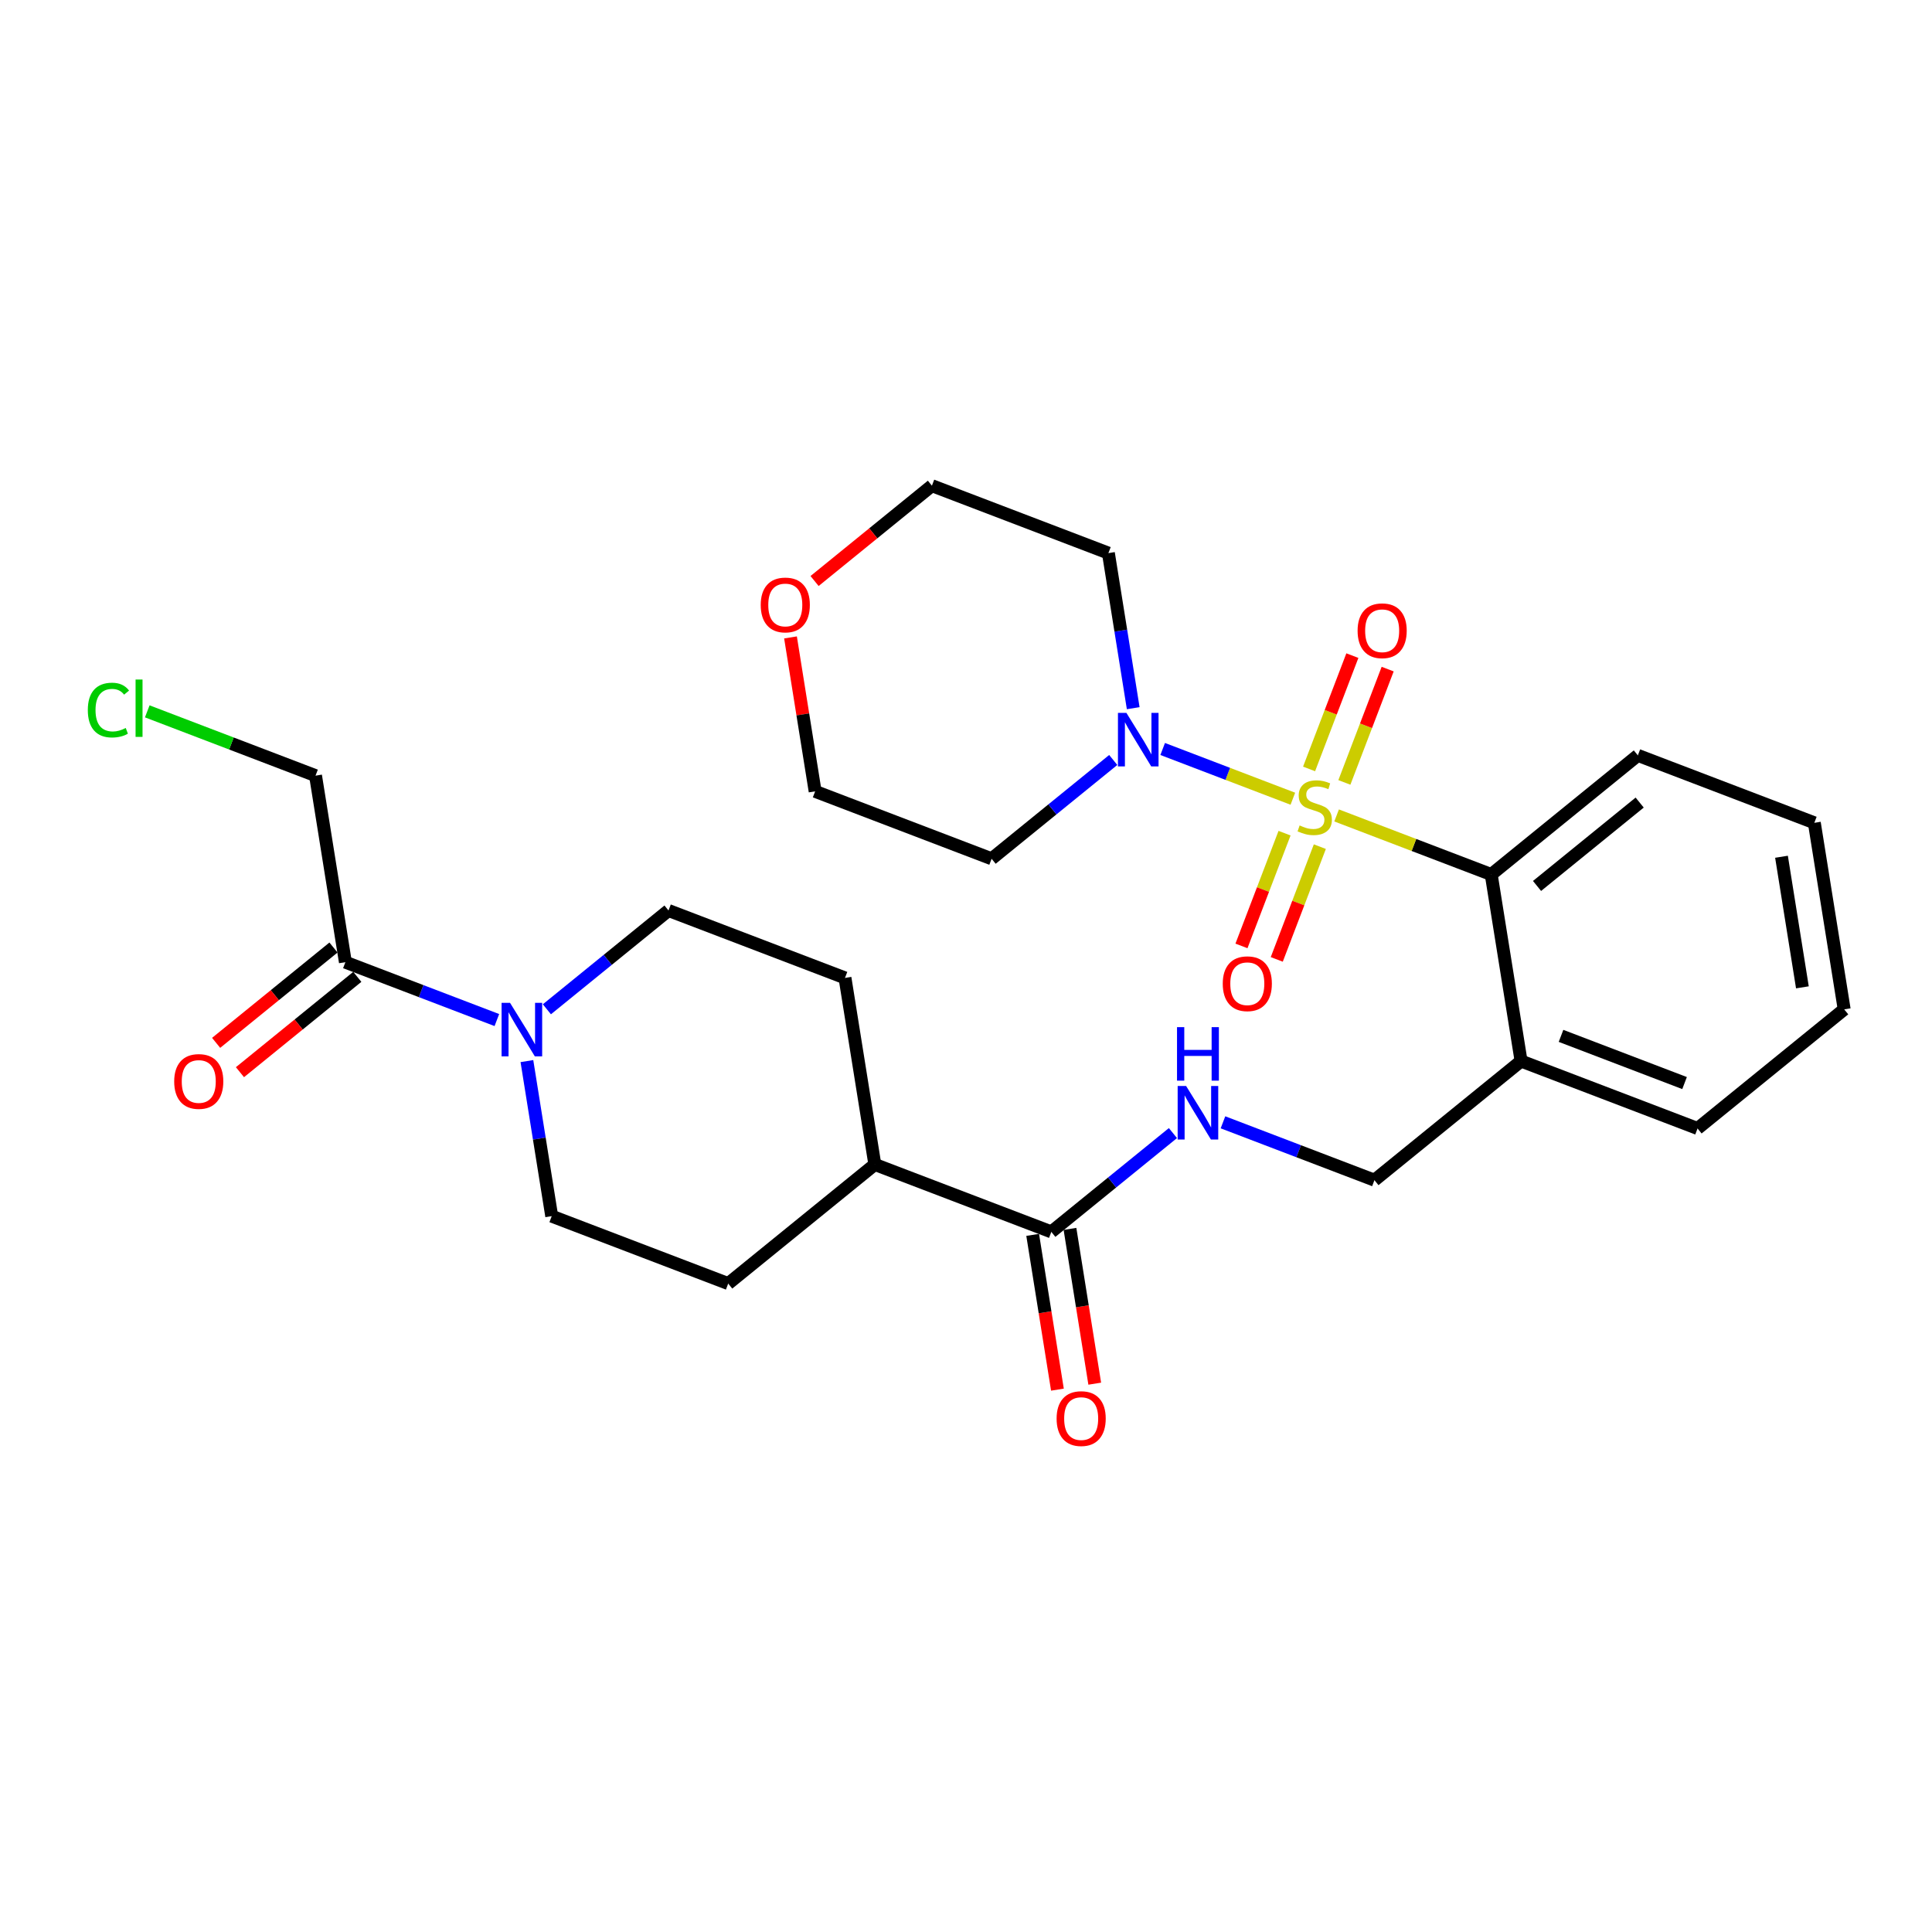 <?xml version='1.0' encoding='iso-8859-1'?>
<svg version='1.1' baseProfile='full'
              xmlns='http://www.w3.org/2000/svg'
                      xmlns:rdkit='http://www.rdkit.org/xml'
                      xmlns:xlink='http://www.w3.org/1999/xlink'
                  xml:space='preserve'
width='300px' height='300px' viewBox='0 0 300 300'>
<!-- END OF HEADER -->
<rect style='opacity:1.0;fill:#FFFFFF;stroke:none' width='300' height='300' x='0' y='0'> </rect>
<rect style='opacity:1.0;fill:#FFFFFF;stroke:none' width='300' height='300' x='0' y='0'> </rect>
<path class='bond-0 atom-0 atom-1' d='M 169.991,214.856 L 168.068,202.839' style='fill:none;fill-rule:evenodd;stroke:#FF0000;stroke-width:2.0px;stroke-linecap:butt;stroke-linejoin:miter;stroke-opacity:1' />
<path class='bond-0 atom-0 atom-1' d='M 168.068,202.839 L 166.145,190.823' style='fill:none;fill-rule:evenodd;stroke:#000000;stroke-width:2.0px;stroke-linecap:butt;stroke-linejoin:miter;stroke-opacity:1' />
<path class='bond-0 atom-0 atom-1' d='M 164.197,215.783 L 162.275,203.766' style='fill:none;fill-rule:evenodd;stroke:#FF0000;stroke-width:2.0px;stroke-linecap:butt;stroke-linejoin:miter;stroke-opacity:1' />
<path class='bond-0 atom-0 atom-1' d='M 162.275,203.766 L 160.352,191.75' style='fill:none;fill-rule:evenodd;stroke:#000000;stroke-width:2.0px;stroke-linecap:butt;stroke-linejoin:miter;stroke-opacity:1' />
<path class='bond-1 atom-1 atom-2' d='M 163.249,191.286 L 172.691,183.615' style='fill:none;fill-rule:evenodd;stroke:#000000;stroke-width:2.0px;stroke-linecap:butt;stroke-linejoin:miter;stroke-opacity:1' />
<path class='bond-1 atom-1 atom-2' d='M 172.691,183.615 L 182.133,175.944' style='fill:none;fill-rule:evenodd;stroke:#0000FF;stroke-width:2.0px;stroke-linecap:butt;stroke-linejoin:miter;stroke-opacity:1' />
<path class='bond-18 atom-1 atom-19' d='M 163.249,191.286 L 135.844,180.817' style='fill:none;fill-rule:evenodd;stroke:#000000;stroke-width:2.0px;stroke-linecap:butt;stroke-linejoin:miter;stroke-opacity:1' />
<path class='bond-2 atom-2 atom-3' d='M 189.902,174.272 L 201.662,178.765' style='fill:none;fill-rule:evenodd;stroke:#0000FF;stroke-width:2.0px;stroke-linecap:butt;stroke-linejoin:miter;stroke-opacity:1' />
<path class='bond-2 atom-2 atom-3' d='M 201.662,178.765 L 213.422,183.258' style='fill:none;fill-rule:evenodd;stroke:#000000;stroke-width:2.0px;stroke-linecap:butt;stroke-linejoin:miter;stroke-opacity:1' />
<path class='bond-3 atom-3 atom-4' d='M 213.422,183.258 L 236.191,164.76' style='fill:none;fill-rule:evenodd;stroke:#000000;stroke-width:2.0px;stroke-linecap:butt;stroke-linejoin:miter;stroke-opacity:1' />
<path class='bond-4 atom-4 atom-5' d='M 236.191,164.76 L 263.595,175.229' style='fill:none;fill-rule:evenodd;stroke:#000000;stroke-width:2.0px;stroke-linecap:butt;stroke-linejoin:miter;stroke-opacity:1' />
<path class='bond-4 atom-4 atom-5' d='M 242.395,160.849 L 261.578,168.178' style='fill:none;fill-rule:evenodd;stroke:#000000;stroke-width:2.0px;stroke-linecap:butt;stroke-linejoin:miter;stroke-opacity:1' />
<path class='bond-28 atom-9 atom-4' d='M 231.555,135.792 L 236.191,164.76' style='fill:none;fill-rule:evenodd;stroke:#000000;stroke-width:2.0px;stroke-linecap:butt;stroke-linejoin:miter;stroke-opacity:1' />
<path class='bond-5 atom-5 atom-6' d='M 263.595,175.229 L 286.364,156.731' style='fill:none;fill-rule:evenodd;stroke:#000000;stroke-width:2.0px;stroke-linecap:butt;stroke-linejoin:miter;stroke-opacity:1' />
<path class='bond-6 atom-6 atom-7' d='M 286.364,156.731 L 281.728,127.764' style='fill:none;fill-rule:evenodd;stroke:#000000;stroke-width:2.0px;stroke-linecap:butt;stroke-linejoin:miter;stroke-opacity:1' />
<path class='bond-6 atom-6 atom-7' d='M 279.875,153.313 L 276.63,133.036' style='fill:none;fill-rule:evenodd;stroke:#000000;stroke-width:2.0px;stroke-linecap:butt;stroke-linejoin:miter;stroke-opacity:1' />
<path class='bond-7 atom-7 atom-8' d='M 281.728,127.764 L 254.324,117.294' style='fill:none;fill-rule:evenodd;stroke:#000000;stroke-width:2.0px;stroke-linecap:butt;stroke-linejoin:miter;stroke-opacity:1' />
<path class='bond-8 atom-8 atom-9' d='M 254.324,117.294 L 231.555,135.792' style='fill:none;fill-rule:evenodd;stroke:#000000;stroke-width:2.0px;stroke-linecap:butt;stroke-linejoin:miter;stroke-opacity:1' />
<path class='bond-8 atom-8 atom-9' d='M 254.608,124.623 L 238.67,137.571' style='fill:none;fill-rule:evenodd;stroke:#000000;stroke-width:2.0px;stroke-linecap:butt;stroke-linejoin:miter;stroke-opacity:1' />
<path class='bond-9 atom-9 atom-10' d='M 231.555,135.792 L 219.552,131.206' style='fill:none;fill-rule:evenodd;stroke:#000000;stroke-width:2.0px;stroke-linecap:butt;stroke-linejoin:miter;stroke-opacity:1' />
<path class='bond-9 atom-9 atom-10' d='M 219.552,131.206 L 207.548,126.621' style='fill:none;fill-rule:evenodd;stroke:#CCCC00;stroke-width:2.0px;stroke-linecap:butt;stroke-linejoin:miter;stroke-opacity:1' />
<path class='bond-10 atom-10 atom-11' d='M 208.754,121.494 L 212.115,112.696' style='fill:none;fill-rule:evenodd;stroke:#CCCC00;stroke-width:2.0px;stroke-linecap:butt;stroke-linejoin:miter;stroke-opacity:1' />
<path class='bond-10 atom-10 atom-11' d='M 212.115,112.696 L 215.476,103.898' style='fill:none;fill-rule:evenodd;stroke:#FF0000;stroke-width:2.0px;stroke-linecap:butt;stroke-linejoin:miter;stroke-opacity:1' />
<path class='bond-10 atom-10 atom-11' d='M 203.273,119.4 L 206.634,110.602' style='fill:none;fill-rule:evenodd;stroke:#CCCC00;stroke-width:2.0px;stroke-linecap:butt;stroke-linejoin:miter;stroke-opacity:1' />
<path class='bond-10 atom-10 atom-11' d='M 206.634,110.602 L 209.996,101.804' style='fill:none;fill-rule:evenodd;stroke:#FF0000;stroke-width:2.0px;stroke-linecap:butt;stroke-linejoin:miter;stroke-opacity:1' />
<path class='bond-11 atom-10 atom-12' d='M 199.463,129.374 L 196.118,138.128' style='fill:none;fill-rule:evenodd;stroke:#CCCC00;stroke-width:2.0px;stroke-linecap:butt;stroke-linejoin:miter;stroke-opacity:1' />
<path class='bond-11 atom-10 atom-12' d='M 196.118,138.128 L 192.774,146.882' style='fill:none;fill-rule:evenodd;stroke:#FF0000;stroke-width:2.0px;stroke-linecap:butt;stroke-linejoin:miter;stroke-opacity:1' />
<path class='bond-11 atom-10 atom-12' d='M 204.944,131.468 L 201.599,140.222' style='fill:none;fill-rule:evenodd;stroke:#CCCC00;stroke-width:2.0px;stroke-linecap:butt;stroke-linejoin:miter;stroke-opacity:1' />
<path class='bond-11 atom-10 atom-12' d='M 201.599,140.222 L 198.255,148.976' style='fill:none;fill-rule:evenodd;stroke:#FF0000;stroke-width:2.0px;stroke-linecap:butt;stroke-linejoin:miter;stroke-opacity:1' />
<path class='bond-12 atom-10 atom-13' d='M 200.754,124.025 L 190.647,120.164' style='fill:none;fill-rule:evenodd;stroke:#CCCC00;stroke-width:2.0px;stroke-linecap:butt;stroke-linejoin:miter;stroke-opacity:1' />
<path class='bond-12 atom-10 atom-13' d='M 190.647,120.164 L 180.54,116.302' style='fill:none;fill-rule:evenodd;stroke:#0000FF;stroke-width:2.0px;stroke-linecap:butt;stroke-linejoin:miter;stroke-opacity:1' />
<path class='bond-13 atom-13 atom-14' d='M 175.965,109.966 L 174.038,97.926' style='fill:none;fill-rule:evenodd;stroke:#0000FF;stroke-width:2.0px;stroke-linecap:butt;stroke-linejoin:miter;stroke-opacity:1' />
<path class='bond-13 atom-13 atom-14' d='M 174.038,97.926 L 172.112,85.886' style='fill:none;fill-rule:evenodd;stroke:#000000;stroke-width:2.0px;stroke-linecap:butt;stroke-linejoin:miter;stroke-opacity:1' />
<path class='bond-29 atom-18 atom-13' d='M 153.978,133.351 L 163.42,125.68' style='fill:none;fill-rule:evenodd;stroke:#000000;stroke-width:2.0px;stroke-linecap:butt;stroke-linejoin:miter;stroke-opacity:1' />
<path class='bond-29 atom-18 atom-13' d='M 163.42,125.68 L 172.863,118.009' style='fill:none;fill-rule:evenodd;stroke:#0000FF;stroke-width:2.0px;stroke-linecap:butt;stroke-linejoin:miter;stroke-opacity:1' />
<path class='bond-14 atom-14 atom-15' d='M 172.112,85.886 L 144.707,75.416' style='fill:none;fill-rule:evenodd;stroke:#000000;stroke-width:2.0px;stroke-linecap:butt;stroke-linejoin:miter;stroke-opacity:1' />
<path class='bond-15 atom-15 atom-16' d='M 144.707,75.416 L 135.596,82.818' style='fill:none;fill-rule:evenodd;stroke:#000000;stroke-width:2.0px;stroke-linecap:butt;stroke-linejoin:miter;stroke-opacity:1' />
<path class='bond-15 atom-15 atom-16' d='M 135.596,82.818 L 126.486,90.22' style='fill:none;fill-rule:evenodd;stroke:#FF0000;stroke-width:2.0px;stroke-linecap:butt;stroke-linejoin:miter;stroke-opacity:1' />
<path class='bond-16 atom-16 atom-17' d='M 122.749,98.978 L 124.661,110.93' style='fill:none;fill-rule:evenodd;stroke:#FF0000;stroke-width:2.0px;stroke-linecap:butt;stroke-linejoin:miter;stroke-opacity:1' />
<path class='bond-16 atom-16 atom-17' d='M 124.661,110.93 L 126.574,122.882' style='fill:none;fill-rule:evenodd;stroke:#000000;stroke-width:2.0px;stroke-linecap:butt;stroke-linejoin:miter;stroke-opacity:1' />
<path class='bond-17 atom-17 atom-18' d='M 126.574,122.882 L 153.978,133.351' style='fill:none;fill-rule:evenodd;stroke:#000000;stroke-width:2.0px;stroke-linecap:butt;stroke-linejoin:miter;stroke-opacity:1' />
<path class='bond-19 atom-19 atom-20' d='M 135.844,180.817 L 131.209,151.849' style='fill:none;fill-rule:evenodd;stroke:#000000;stroke-width:2.0px;stroke-linecap:butt;stroke-linejoin:miter;stroke-opacity:1' />
<path class='bond-30 atom-28 atom-19' d='M 113.075,199.315 L 135.844,180.817' style='fill:none;fill-rule:evenodd;stroke:#000000;stroke-width:2.0px;stroke-linecap:butt;stroke-linejoin:miter;stroke-opacity:1' />
<path class='bond-20 atom-20 atom-21' d='M 131.209,151.849 L 103.805,141.38' style='fill:none;fill-rule:evenodd;stroke:#000000;stroke-width:2.0px;stroke-linecap:butt;stroke-linejoin:miter;stroke-opacity:1' />
<path class='bond-21 atom-21 atom-22' d='M 103.805,141.38 L 94.362,149.051' style='fill:none;fill-rule:evenodd;stroke:#000000;stroke-width:2.0px;stroke-linecap:butt;stroke-linejoin:miter;stroke-opacity:1' />
<path class='bond-21 atom-21 atom-22' d='M 94.362,149.051 L 84.92,156.722' style='fill:none;fill-rule:evenodd;stroke:#0000FF;stroke-width:2.0px;stroke-linecap:butt;stroke-linejoin:miter;stroke-opacity:1' />
<path class='bond-22 atom-22 atom-23' d='M 77.152,158.394 L 65.392,153.901' style='fill:none;fill-rule:evenodd;stroke:#0000FF;stroke-width:2.0px;stroke-linecap:butt;stroke-linejoin:miter;stroke-opacity:1' />
<path class='bond-22 atom-22 atom-23' d='M 65.392,153.901 L 53.632,149.408' style='fill:none;fill-rule:evenodd;stroke:#000000;stroke-width:2.0px;stroke-linecap:butt;stroke-linejoin:miter;stroke-opacity:1' />
<path class='bond-26 atom-22 atom-27' d='M 81.818,164.765 L 83.745,176.805' style='fill:none;fill-rule:evenodd;stroke:#0000FF;stroke-width:2.0px;stroke-linecap:butt;stroke-linejoin:miter;stroke-opacity:1' />
<path class='bond-26 atom-22 atom-27' d='M 83.745,176.805 L 85.671,188.845' style='fill:none;fill-rule:evenodd;stroke:#000000;stroke-width:2.0px;stroke-linecap:butt;stroke-linejoin:miter;stroke-opacity:1' />
<path class='bond-23 atom-23 atom-24' d='M 51.782,147.131 L 42.671,154.533' style='fill:none;fill-rule:evenodd;stroke:#000000;stroke-width:2.0px;stroke-linecap:butt;stroke-linejoin:miter;stroke-opacity:1' />
<path class='bond-23 atom-23 atom-24' d='M 42.671,154.533 L 33.56,161.935' style='fill:none;fill-rule:evenodd;stroke:#FF0000;stroke-width:2.0px;stroke-linecap:butt;stroke-linejoin:miter;stroke-opacity:1' />
<path class='bond-23 atom-23 atom-24' d='M 55.482,151.685 L 46.371,159.087' style='fill:none;fill-rule:evenodd;stroke:#000000;stroke-width:2.0px;stroke-linecap:butt;stroke-linejoin:miter;stroke-opacity:1' />
<path class='bond-23 atom-23 atom-24' d='M 46.371,159.087 L 37.26,166.489' style='fill:none;fill-rule:evenodd;stroke:#FF0000;stroke-width:2.0px;stroke-linecap:butt;stroke-linejoin:miter;stroke-opacity:1' />
<path class='bond-24 atom-23 atom-25' d='M 53.632,149.408 L 48.996,120.441' style='fill:none;fill-rule:evenodd;stroke:#000000;stroke-width:2.0px;stroke-linecap:butt;stroke-linejoin:miter;stroke-opacity:1' />
<path class='bond-25 atom-25 atom-26' d='M 48.996,120.441 L 35.931,115.449' style='fill:none;fill-rule:evenodd;stroke:#000000;stroke-width:2.0px;stroke-linecap:butt;stroke-linejoin:miter;stroke-opacity:1' />
<path class='bond-25 atom-25 atom-26' d='M 35.931,115.449 L 22.866,110.458' style='fill:none;fill-rule:evenodd;stroke:#00CC00;stroke-width:2.0px;stroke-linecap:butt;stroke-linejoin:miter;stroke-opacity:1' />
<path class='bond-27 atom-27 atom-28' d='M 85.671,188.845 L 113.075,199.315' style='fill:none;fill-rule:evenodd;stroke:#000000;stroke-width:2.0px;stroke-linecap:butt;stroke-linejoin:miter;stroke-opacity:1' />
<path  class='atom-0' d='M 164.07 220.277
Q 164.07 218.282, 165.056 217.167
Q 166.042 216.053, 167.884 216.053
Q 169.726 216.053, 170.712 217.167
Q 171.697 218.282, 171.697 220.277
Q 171.697 222.295, 170.7 223.445
Q 169.703 224.584, 167.884 224.584
Q 166.053 224.584, 165.056 223.445
Q 164.07 222.307, 164.07 220.277
M 167.884 223.645
Q 169.151 223.645, 169.832 222.8
Q 170.524 221.943, 170.524 220.277
Q 170.524 218.646, 169.832 217.825
Q 169.151 216.991, 167.884 216.991
Q 166.617 216.991, 165.924 217.813
Q 165.244 218.634, 165.244 220.277
Q 165.244 221.955, 165.924 222.8
Q 166.617 223.645, 167.884 223.645
' fill='#FF0000'/>
<path  class='atom-2' d='M 184.181 168.634
L 186.903 173.035
Q 187.173 173.469, 187.607 174.255
Q 188.042 175.041, 188.065 175.088
L 188.065 168.634
L 189.168 168.634
L 189.168 176.942
L 188.03 176.942
L 185.108 172.131
Q 184.768 171.568, 184.404 170.922
Q 184.052 170.277, 183.946 170.078
L 183.946 176.942
L 182.867 176.942
L 182.867 168.634
L 184.181 168.634
' fill='#0000FF'/>
<path  class='atom-2' d='M 182.767 159.495
L 183.894 159.495
L 183.894 163.028
L 188.141 163.028
L 188.141 159.495
L 189.268 159.495
L 189.268 167.803
L 188.141 167.803
L 188.141 163.966
L 183.894 163.966
L 183.894 167.803
L 182.767 167.803
L 182.767 159.495
' fill='#0000FF'/>
<path  class='atom-10' d='M 201.804 128.174
Q 201.898 128.209, 202.285 128.374
Q 202.673 128.538, 203.095 128.644
Q 203.529 128.737, 203.952 128.737
Q 204.738 128.737, 205.195 128.362
Q 205.653 127.975, 205.653 127.306
Q 205.653 126.848, 205.418 126.567
Q 205.195 126.285, 204.843 126.132
Q 204.491 125.98, 203.905 125.804
Q 203.165 125.581, 202.719 125.37
Q 202.285 125.158, 201.968 124.713
Q 201.663 124.267, 201.663 123.516
Q 201.663 122.471, 202.367 121.826
Q 203.083 121.18, 204.491 121.18
Q 205.454 121.18, 206.545 121.638
L 206.275 122.542
Q 205.278 122.131, 204.527 122.131
Q 203.717 122.131, 203.271 122.471
Q 202.825 122.8, 202.837 123.375
Q 202.837 123.821, 203.06 124.091
Q 203.294 124.361, 203.623 124.513
Q 203.963 124.666, 204.527 124.842
Q 205.278 125.076, 205.723 125.311
Q 206.169 125.546, 206.486 126.027
Q 206.815 126.496, 206.815 127.306
Q 206.815 128.456, 206.04 129.078
Q 205.278 129.688, 203.999 129.688
Q 203.259 129.688, 202.696 129.524
Q 202.144 129.371, 201.487 129.101
L 201.804 128.174
' fill='#CCCC00'/>
<path  class='atom-11' d='M 210.807 97.942
Q 210.807 95.947, 211.793 94.832
Q 212.778 93.718, 214.621 93.718
Q 216.463 93.718, 217.448 94.832
Q 218.434 95.947, 218.434 97.942
Q 218.434 99.96, 217.437 101.11
Q 216.439 102.249, 214.621 102.249
Q 212.79 102.249, 211.793 101.11
Q 210.807 99.972, 210.807 97.942
M 214.621 101.31
Q 215.888 101.31, 216.568 100.465
Q 217.261 99.608, 217.261 97.942
Q 217.261 96.311, 216.568 95.49
Q 215.888 94.656, 214.621 94.656
Q 213.353 94.656, 212.661 95.478
Q 211.98 96.299, 211.98 97.942
Q 211.98 99.62, 212.661 100.465
Q 213.353 101.31, 214.621 101.31
' fill='#FF0000'/>
<path  class='atom-12' d='M 189.868 152.75
Q 189.868 150.756, 190.854 149.641
Q 191.839 148.526, 193.682 148.526
Q 195.524 148.526, 196.51 149.641
Q 197.495 150.756, 197.495 152.75
Q 197.495 154.769, 196.498 155.919
Q 195.5 157.057, 193.682 157.057
Q 191.851 157.057, 190.854 155.919
Q 189.868 154.78, 189.868 152.75
M 193.682 156.118
Q 194.949 156.118, 195.63 155.273
Q 196.322 154.417, 196.322 152.75
Q 196.322 151.119, 195.63 150.298
Q 194.949 149.465, 193.682 149.465
Q 192.414 149.465, 191.722 150.286
Q 191.041 151.108, 191.041 152.75
Q 191.041 154.428, 191.722 155.273
Q 192.414 156.118, 193.682 156.118
' fill='#FF0000'/>
<path  class='atom-13' d='M 174.91 110.699
L 177.633 115.1
Q 177.903 115.534, 178.337 116.32
Q 178.771 117.106, 178.795 117.153
L 178.795 110.699
L 179.898 110.699
L 179.898 119.007
L 178.759 119.007
L 175.837 114.196
Q 175.497 113.633, 175.133 112.988
Q 174.781 112.342, 174.676 112.143
L 174.676 119.007
L 173.596 119.007
L 173.596 110.699
L 174.91 110.699
' fill='#0000FF'/>
<path  class='atom-16' d='M 118.125 93.938
Q 118.125 91.943, 119.11 90.828
Q 120.096 89.713, 121.938 89.713
Q 123.781 89.713, 124.766 90.828
Q 125.752 91.943, 125.752 93.938
Q 125.752 95.956, 124.755 97.106
Q 123.757 98.244, 121.938 98.244
Q 120.108 98.244, 119.11 97.106
Q 118.125 95.968, 118.125 93.938
M 121.938 97.306
Q 123.206 97.306, 123.886 96.461
Q 124.579 95.604, 124.579 93.938
Q 124.579 92.307, 123.886 91.485
Q 123.206 90.652, 121.938 90.652
Q 120.671 90.652, 119.979 91.474
Q 119.298 92.295, 119.298 93.938
Q 119.298 95.616, 119.979 96.461
Q 120.671 97.306, 121.938 97.306
' fill='#FF0000'/>
<path  class='atom-22' d='M 79.2 155.724
L 81.922 160.124
Q 82.192 160.558, 82.626 161.345
Q 83.06 162.131, 83.084 162.178
L 83.084 155.724
L 84.187 155.724
L 84.187 164.032
L 83.048 164.032
L 80.126 159.221
Q 79.786 158.657, 79.422 158.012
Q 79.07 157.367, 78.965 157.167
L 78.965 164.032
L 77.885 164.032
L 77.885 155.724
L 79.2 155.724
' fill='#0000FF'/>
<path  class='atom-24' d='M 27.049 167.93
Q 27.049 165.935, 28.035 164.82
Q 29.021 163.705, 30.863 163.705
Q 32.705 163.705, 33.691 164.82
Q 34.676 165.935, 34.676 167.93
Q 34.676 169.948, 33.679 171.098
Q 32.682 172.236, 30.863 172.236
Q 29.032 172.236, 28.035 171.098
Q 27.049 169.96, 27.049 167.93
M 30.863 171.298
Q 32.13 171.298, 32.811 170.453
Q 33.503 169.596, 33.503 167.93
Q 33.503 166.299, 32.811 165.477
Q 32.13 164.644, 30.863 164.644
Q 29.596 164.644, 28.903 165.466
Q 28.223 166.287, 28.223 167.93
Q 28.223 169.608, 28.903 170.453
Q 29.596 171.298, 30.863 171.298
' fill='#FF0000'/>
<path  class='atom-26' d='M 13.636 110.259
Q 13.636 108.194, 14.599 107.114
Q 15.572 106.023, 17.415 106.023
Q 19.128 106.023, 20.043 107.231
L 19.269 107.865
Q 18.6 106.985, 17.415 106.985
Q 16.159 106.985, 15.49 107.83
Q 14.833 108.663, 14.833 110.259
Q 14.833 111.902, 15.514 112.747
Q 16.206 113.592, 17.544 113.592
Q 18.459 113.592, 19.527 113.04
L 19.856 113.92
Q 19.421 114.202, 18.764 114.366
Q 18.107 114.53, 17.38 114.53
Q 15.572 114.53, 14.599 113.427
Q 13.636 112.324, 13.636 110.259
' fill='#00CC00'/>
<path  class='atom-26' d='M 21.052 105.518
L 22.132 105.518
L 22.132 114.425
L 21.052 114.425
L 21.052 105.518
' fill='#00CC00'/>
</svg>
